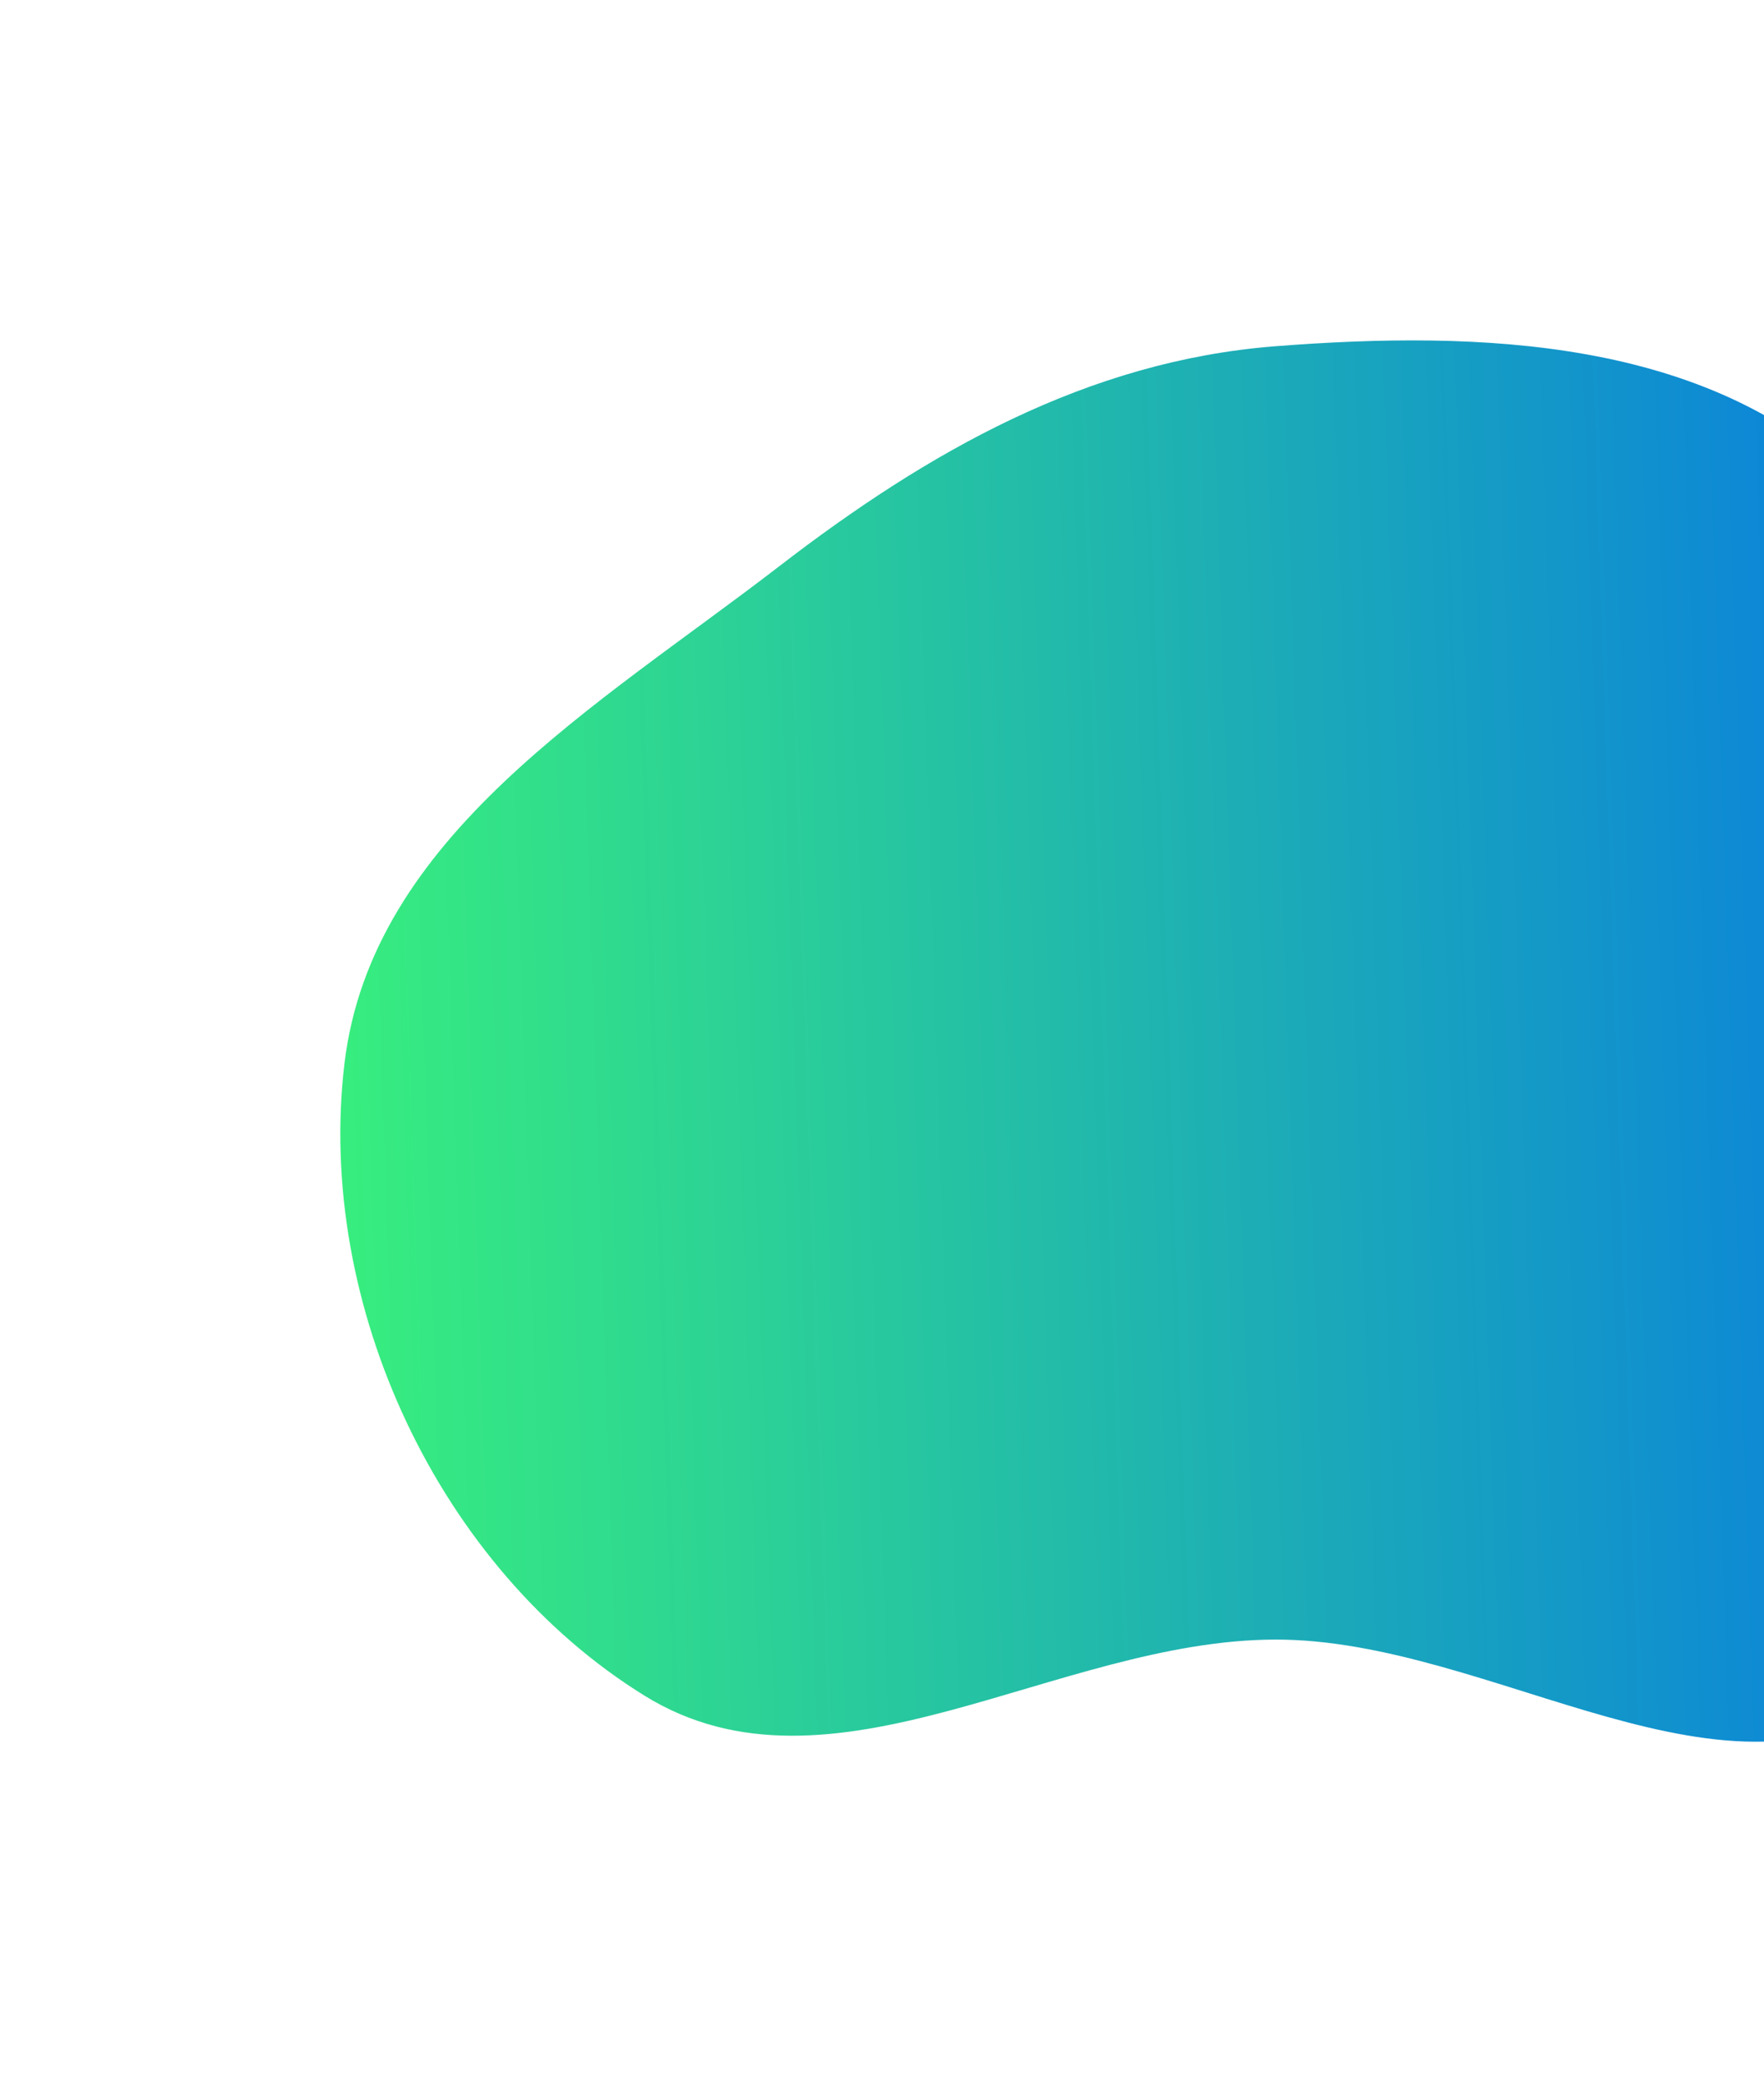 <svg width="311" height="367" viewBox="0 0 311 367" fill="none" xmlns="http://www.w3.org/2000/svg">
<g filter="url(#filter0_d)">
<path fill-rule="evenodd" clip-rule="evenodd" d="M240.829 41.032C277.099 38.203 316.885 39.694 343.049 65.026C369.486 90.621 369.933 130.654 371.412 167.462C372.98 206.513 382.436 254.532 351.623 278.49C321.18 302.162 279.362 268.928 240.829 268.997C202.147 269.067 162.55 299.254 129.637 278.889C93.33 256.424 71.668 209.92 76.73 167.462C81.51 127.366 121.424 104.431 153.37 79.819C179.644 59.576 207.787 43.609 240.829 41.032Z" fill="url(#paint0_linear)"/>
</g>
<defs>
<filter id="filter0_d" x="0" y="0" width="418" height="367" filterUnits="userSpaceOnUse" color-interpolation-filters="sRGB">
<feFlood flood-opacity="0" result="BackgroundImageFix"/>
<feColorMatrix in="SourceAlpha" type="matrix" values="0 0 0 0 0 0 0 0 0 0 0 0 0 0 0 0 0 0 127 0"/>
<feOffset dx="-16" dy="20"/>
<feGaussianBlur stdDeviation="30"/>
<feColorMatrix type="matrix" values="0 0 0 0 0 0 0 0 0 0 0 0 0 0 0 0 0 0 0.18 0"/>
<feBlend mode="normal" in2="BackgroundImageFix" result="effect1_dropShadow"/>
<feBlend mode="normal" in="SourceGraphic" in2="effect1_dropShadow" result="shape"/>
</filter>
<linearGradient id="paint0_linear" x1="76" y1="287" x2="381.979" y2="276.684" gradientUnits="userSpaceOnUse">
<stop stop-color="#38EF7D"/>
<stop offset="1" stop-color="#0575E6"/>
</linearGradient>
</defs>
</svg>

